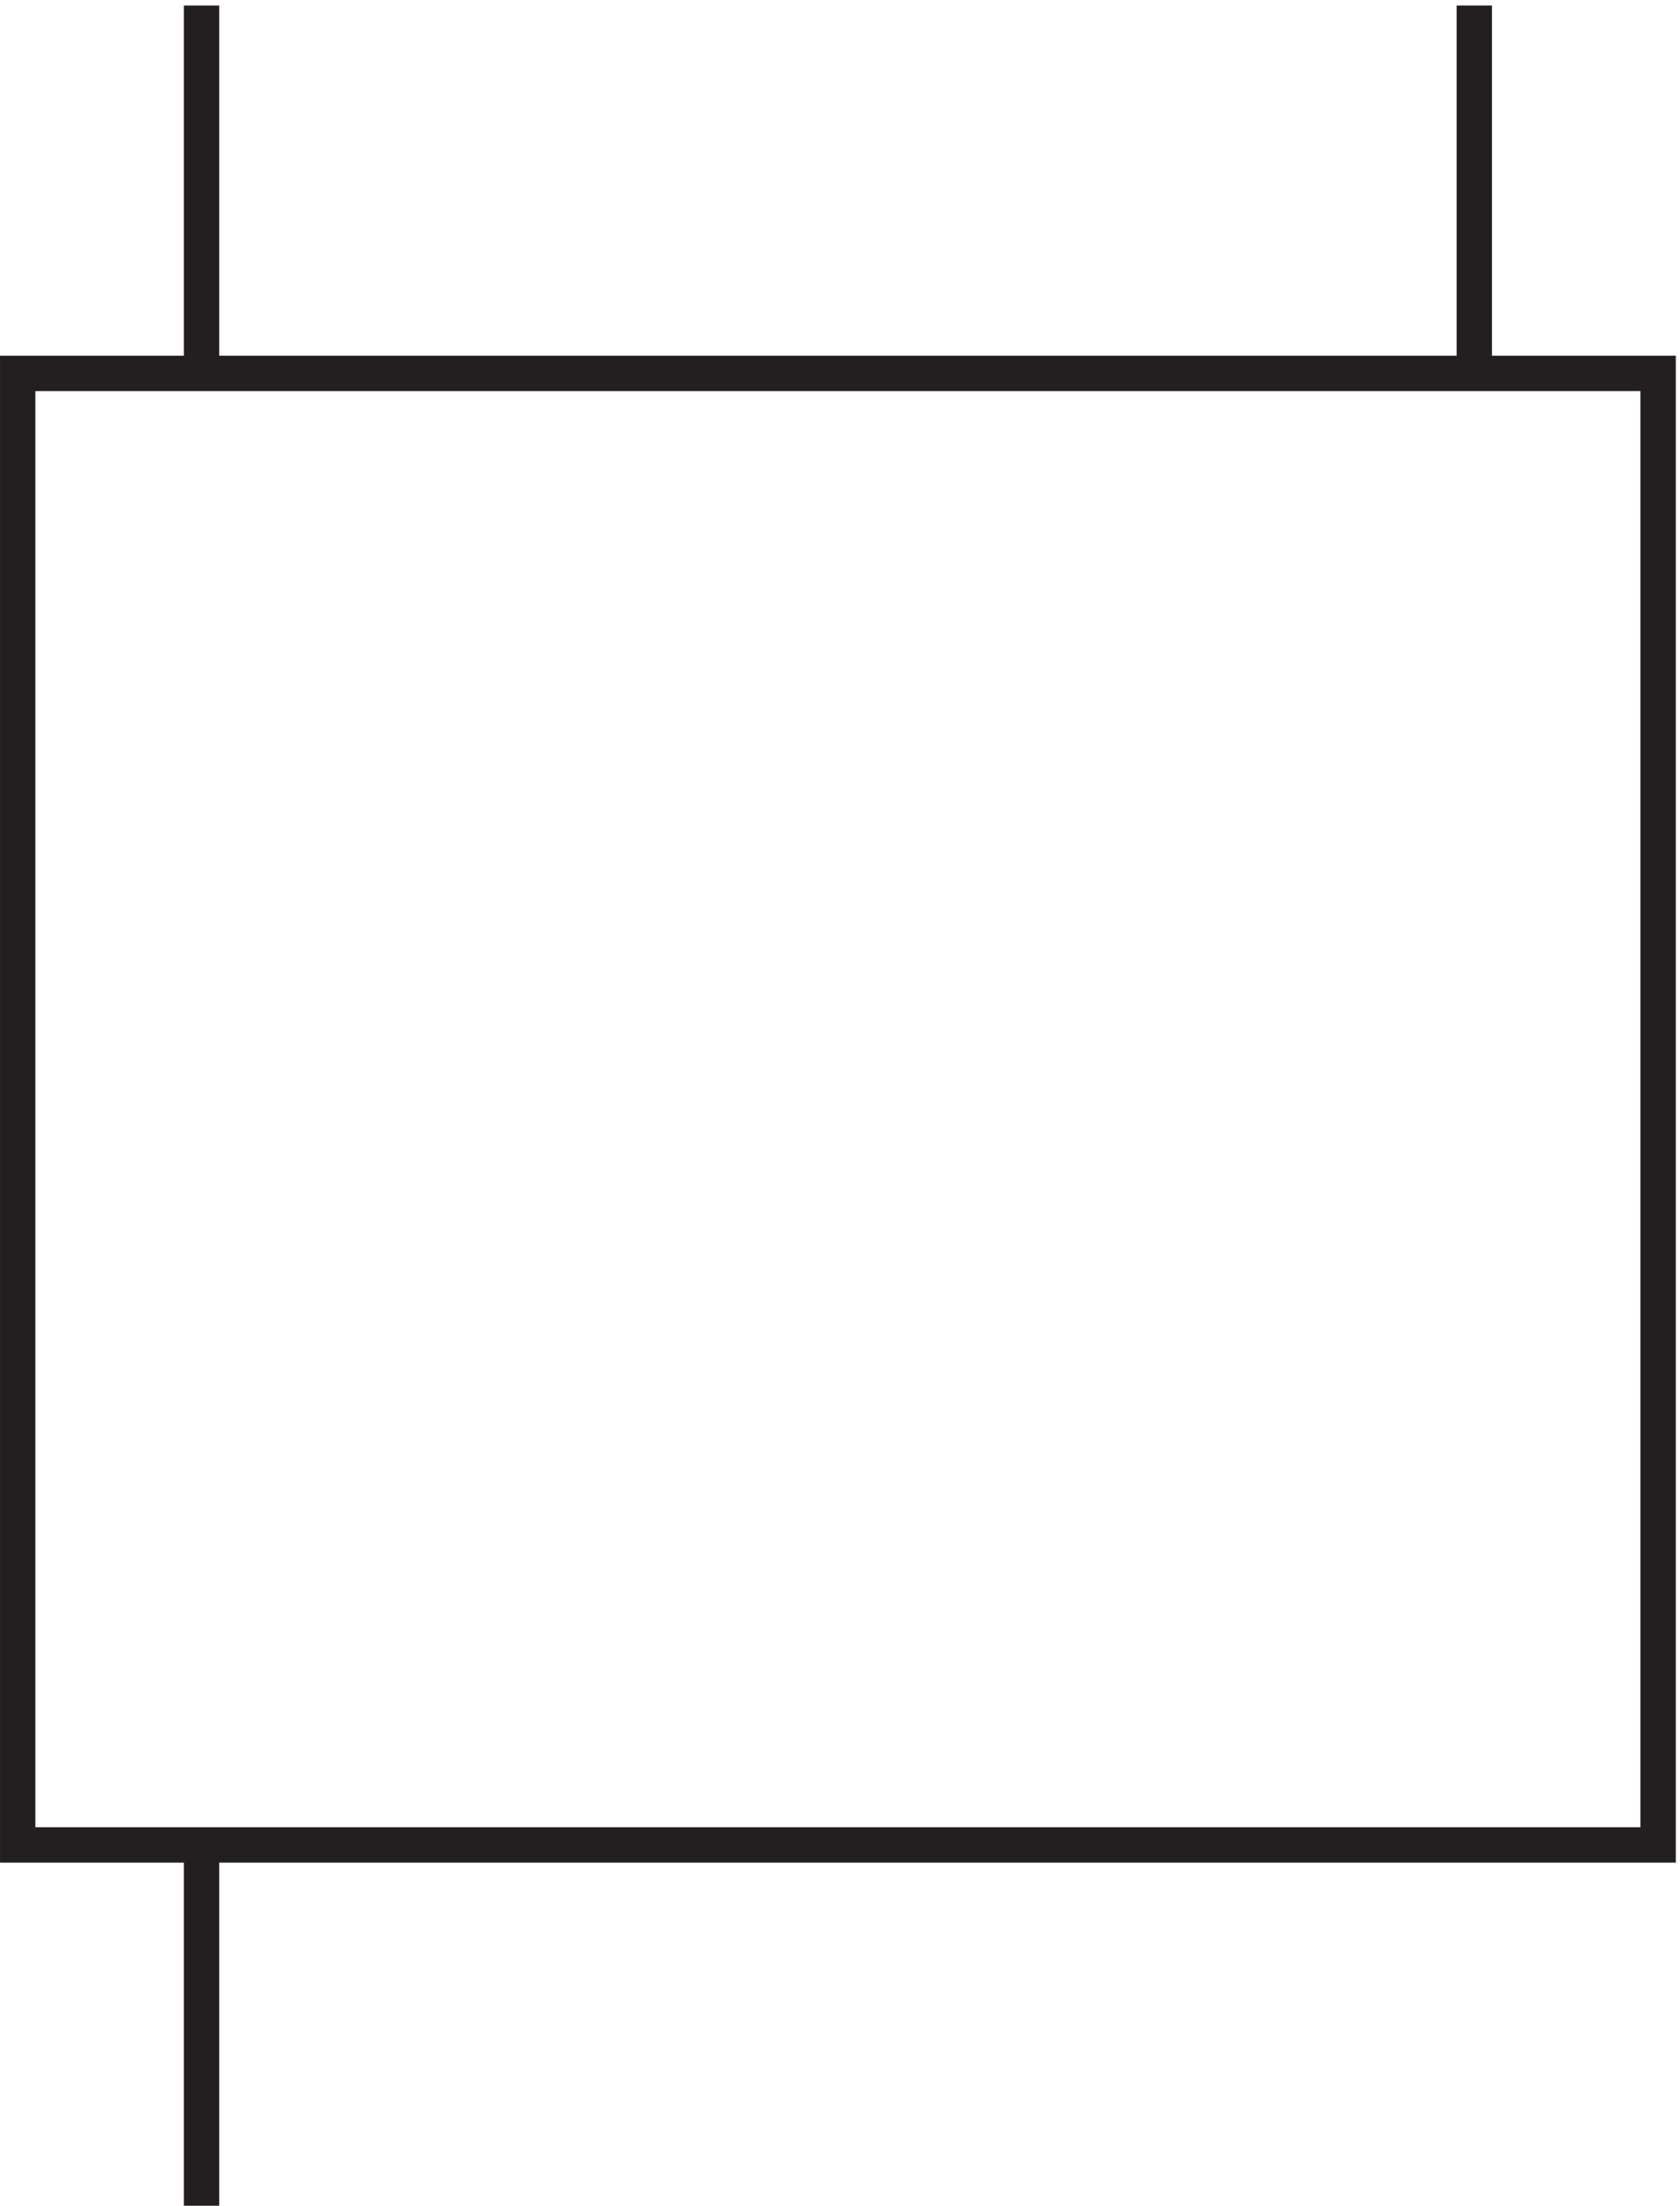 <svg xmlns="http://www.w3.org/2000/svg" xml:space="preserve" width="47.4" height="62.2"><path d="M3.332 391.668h348v-312h-348Zm39-388.5v78m0 310.5v78m270 0v-78" style="fill:none;stroke:#231f20;stroke-width:7.5;stroke-linecap:butt;stroke-linejoin:miter;stroke-miterlimit:10;stroke-dasharray:none;stroke-opacity:1" transform="matrix(.133 0 0 -.133 .056 62.622)"/></svg>

